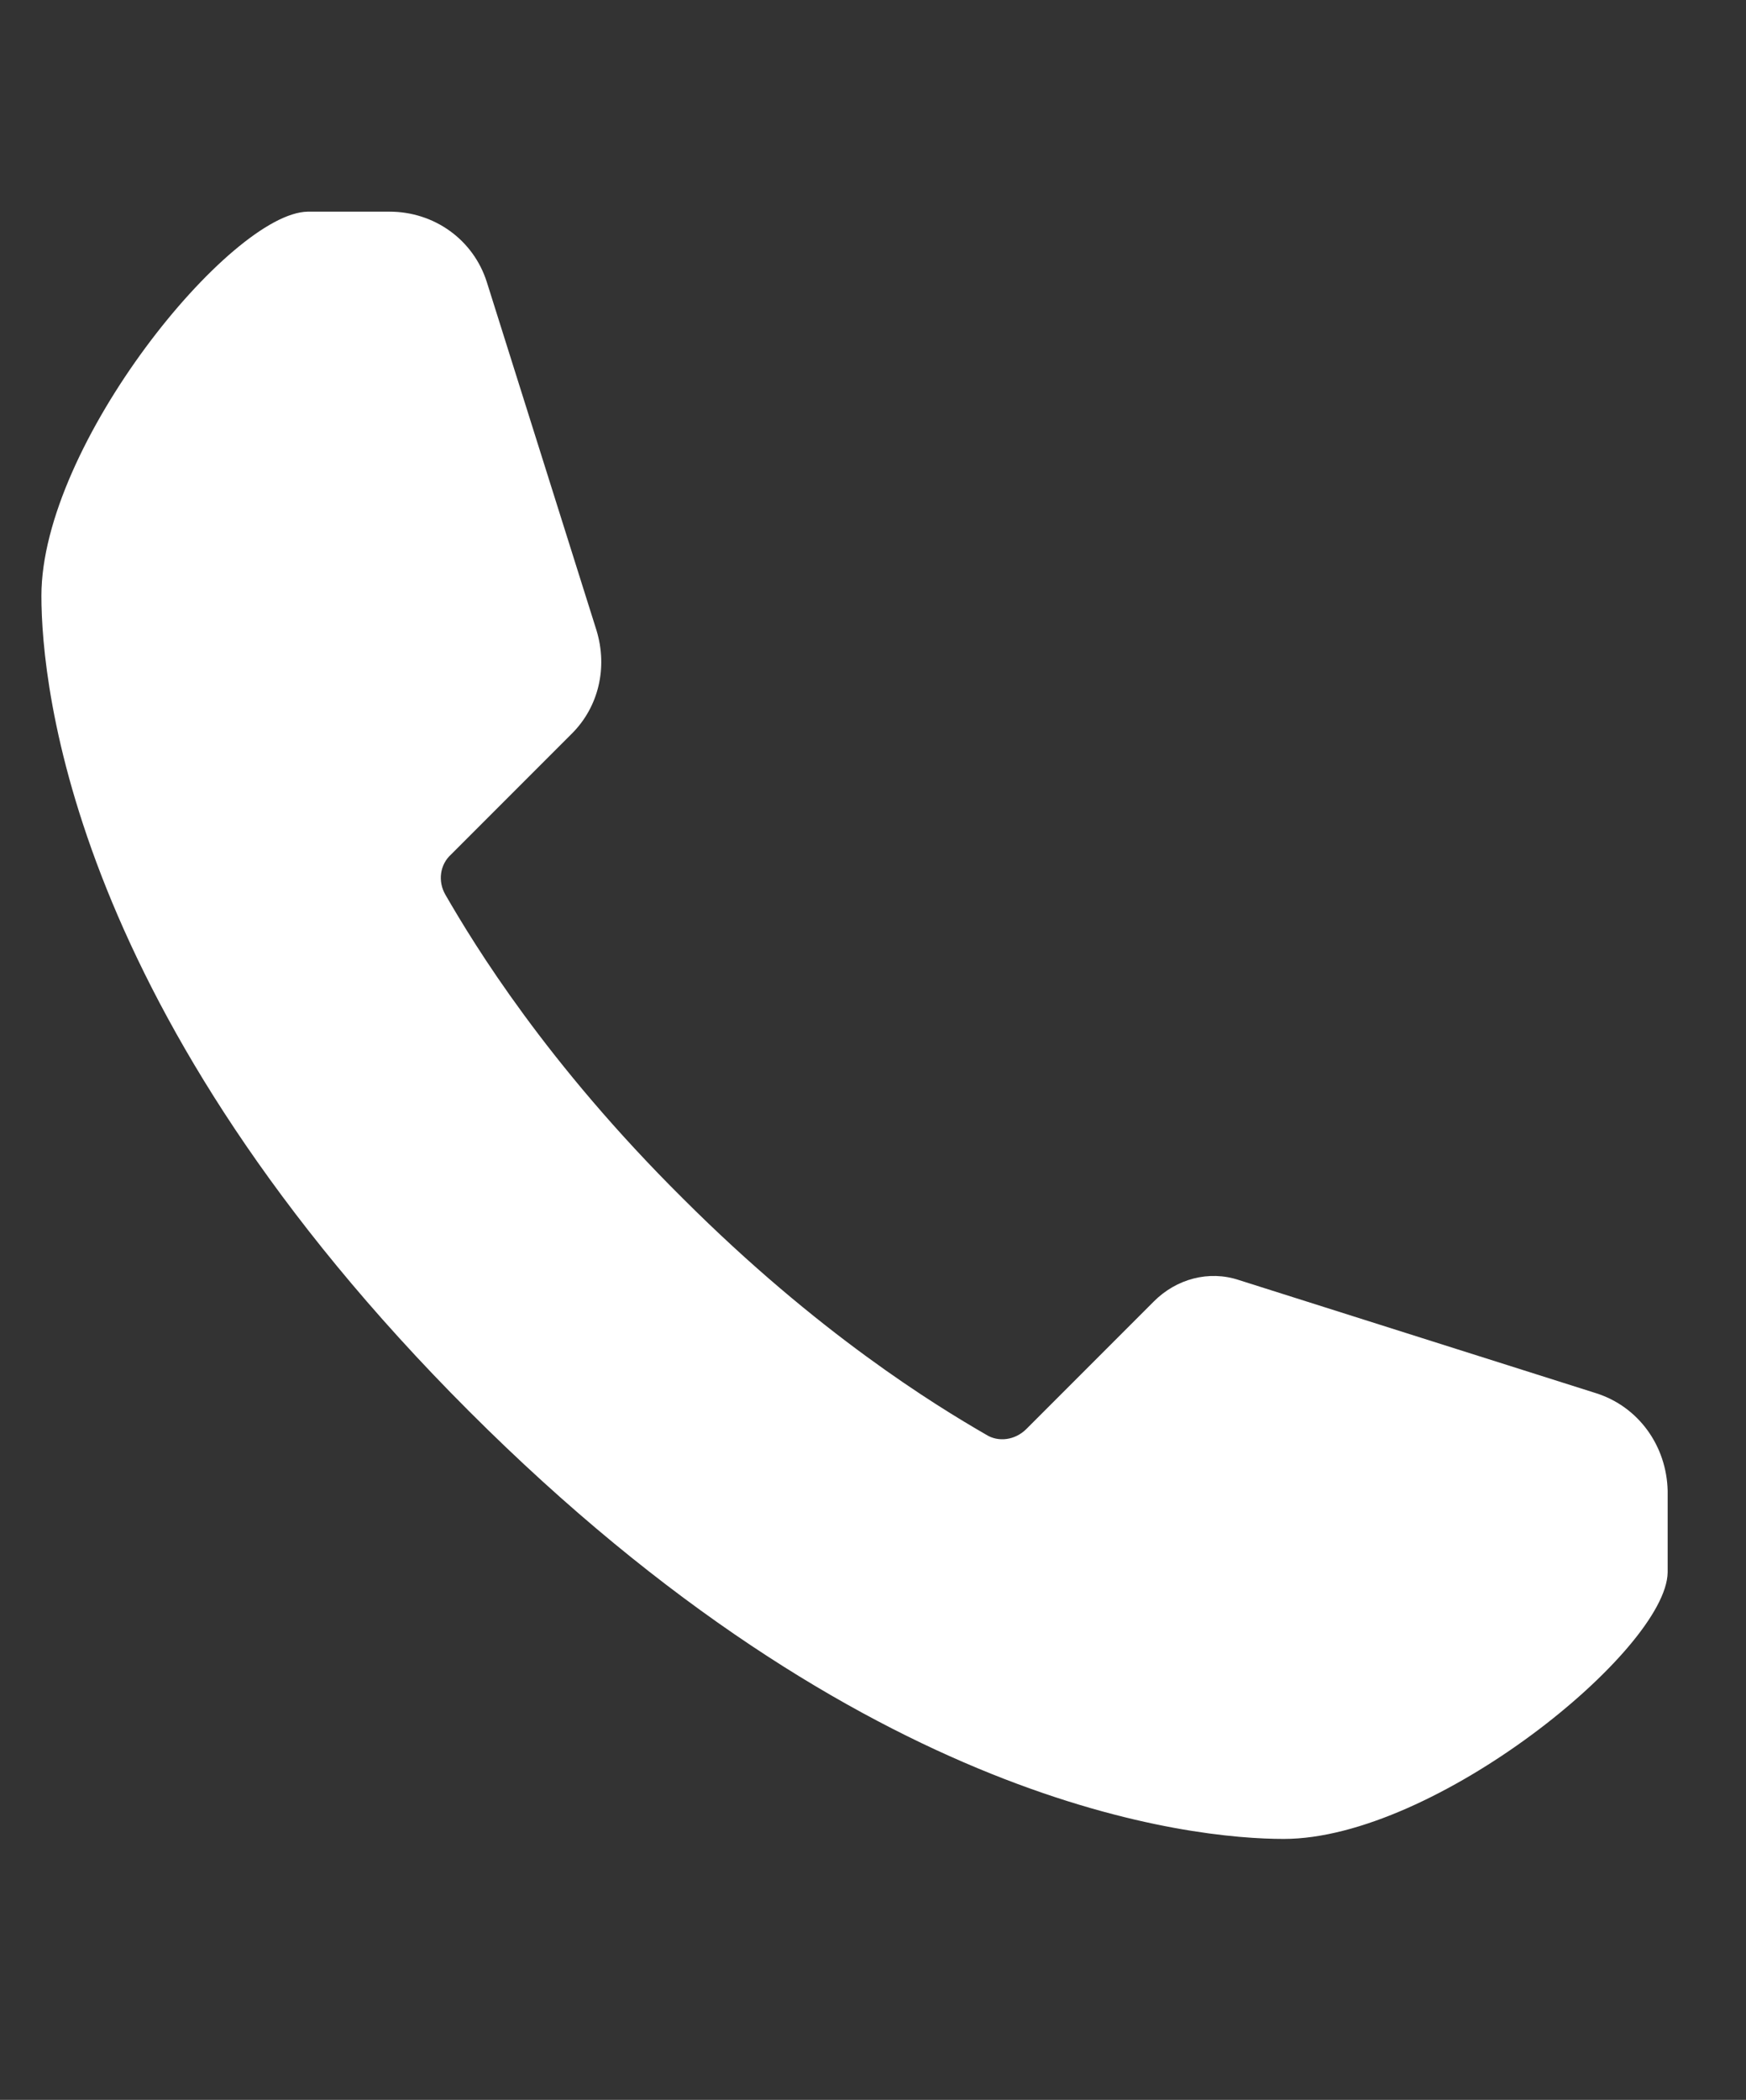 <?xml version="1.0" encoding="utf-8"?>
<!-- Generator: Adobe Illustrator 22.1.0, SVG Export Plug-In . SVG Version: 6.00 Build 0)  -->
<svg version="1.1" id="Слой_1" xmlns="http://www.w3.org/2000/svg" xmlns:xlink="http://www.w3.org/1999/xlink" x="0px" y="0px"
	 viewBox="0 0 156 187.5" style="enable-background:new 0 0 156 187.5;" xml:space="preserve">
<rect x="0" y="0" width="156" height="187.5" fill="#333333" stroke="none"/>
<style type="text/css">
	.st0{fill:#FFFFFF;}
</style>
<title>icon2</title>
<path class="st0" d="M142.6,124.4l-31.9-10.1c-2.7-0.9-5.6-0.1-7.6,1.9l-11.4,11.4c-1,1-2.5,1.2-3.6,0.5c-4.5-2.6-15-9-27.1-21.1
	C48.8,94.9,42.4,84.4,39.8,79.9c-0.7-1.2-0.5-2.7,0.5-3.6c2.5-2.5,7.4-7.4,10.8-10.8c2.4-2.4,3.2-5.9,2.2-9.2l-9.8-31.1
	c-1.2-3.8-4.7-6.3-8.7-6.3h-7.3C20.6,19,3.7,39.7,3.7,53.2c0,8.1,2.8,37.4,38.2,72.8c35.4,35.4,64.7,38.2,72.8,38.2
	c13.5,0,34.2-16.9,34.3-23.8v-7.3C148.9,129.1,146.4,125.6,142.6,124.4z"/>
</svg>
